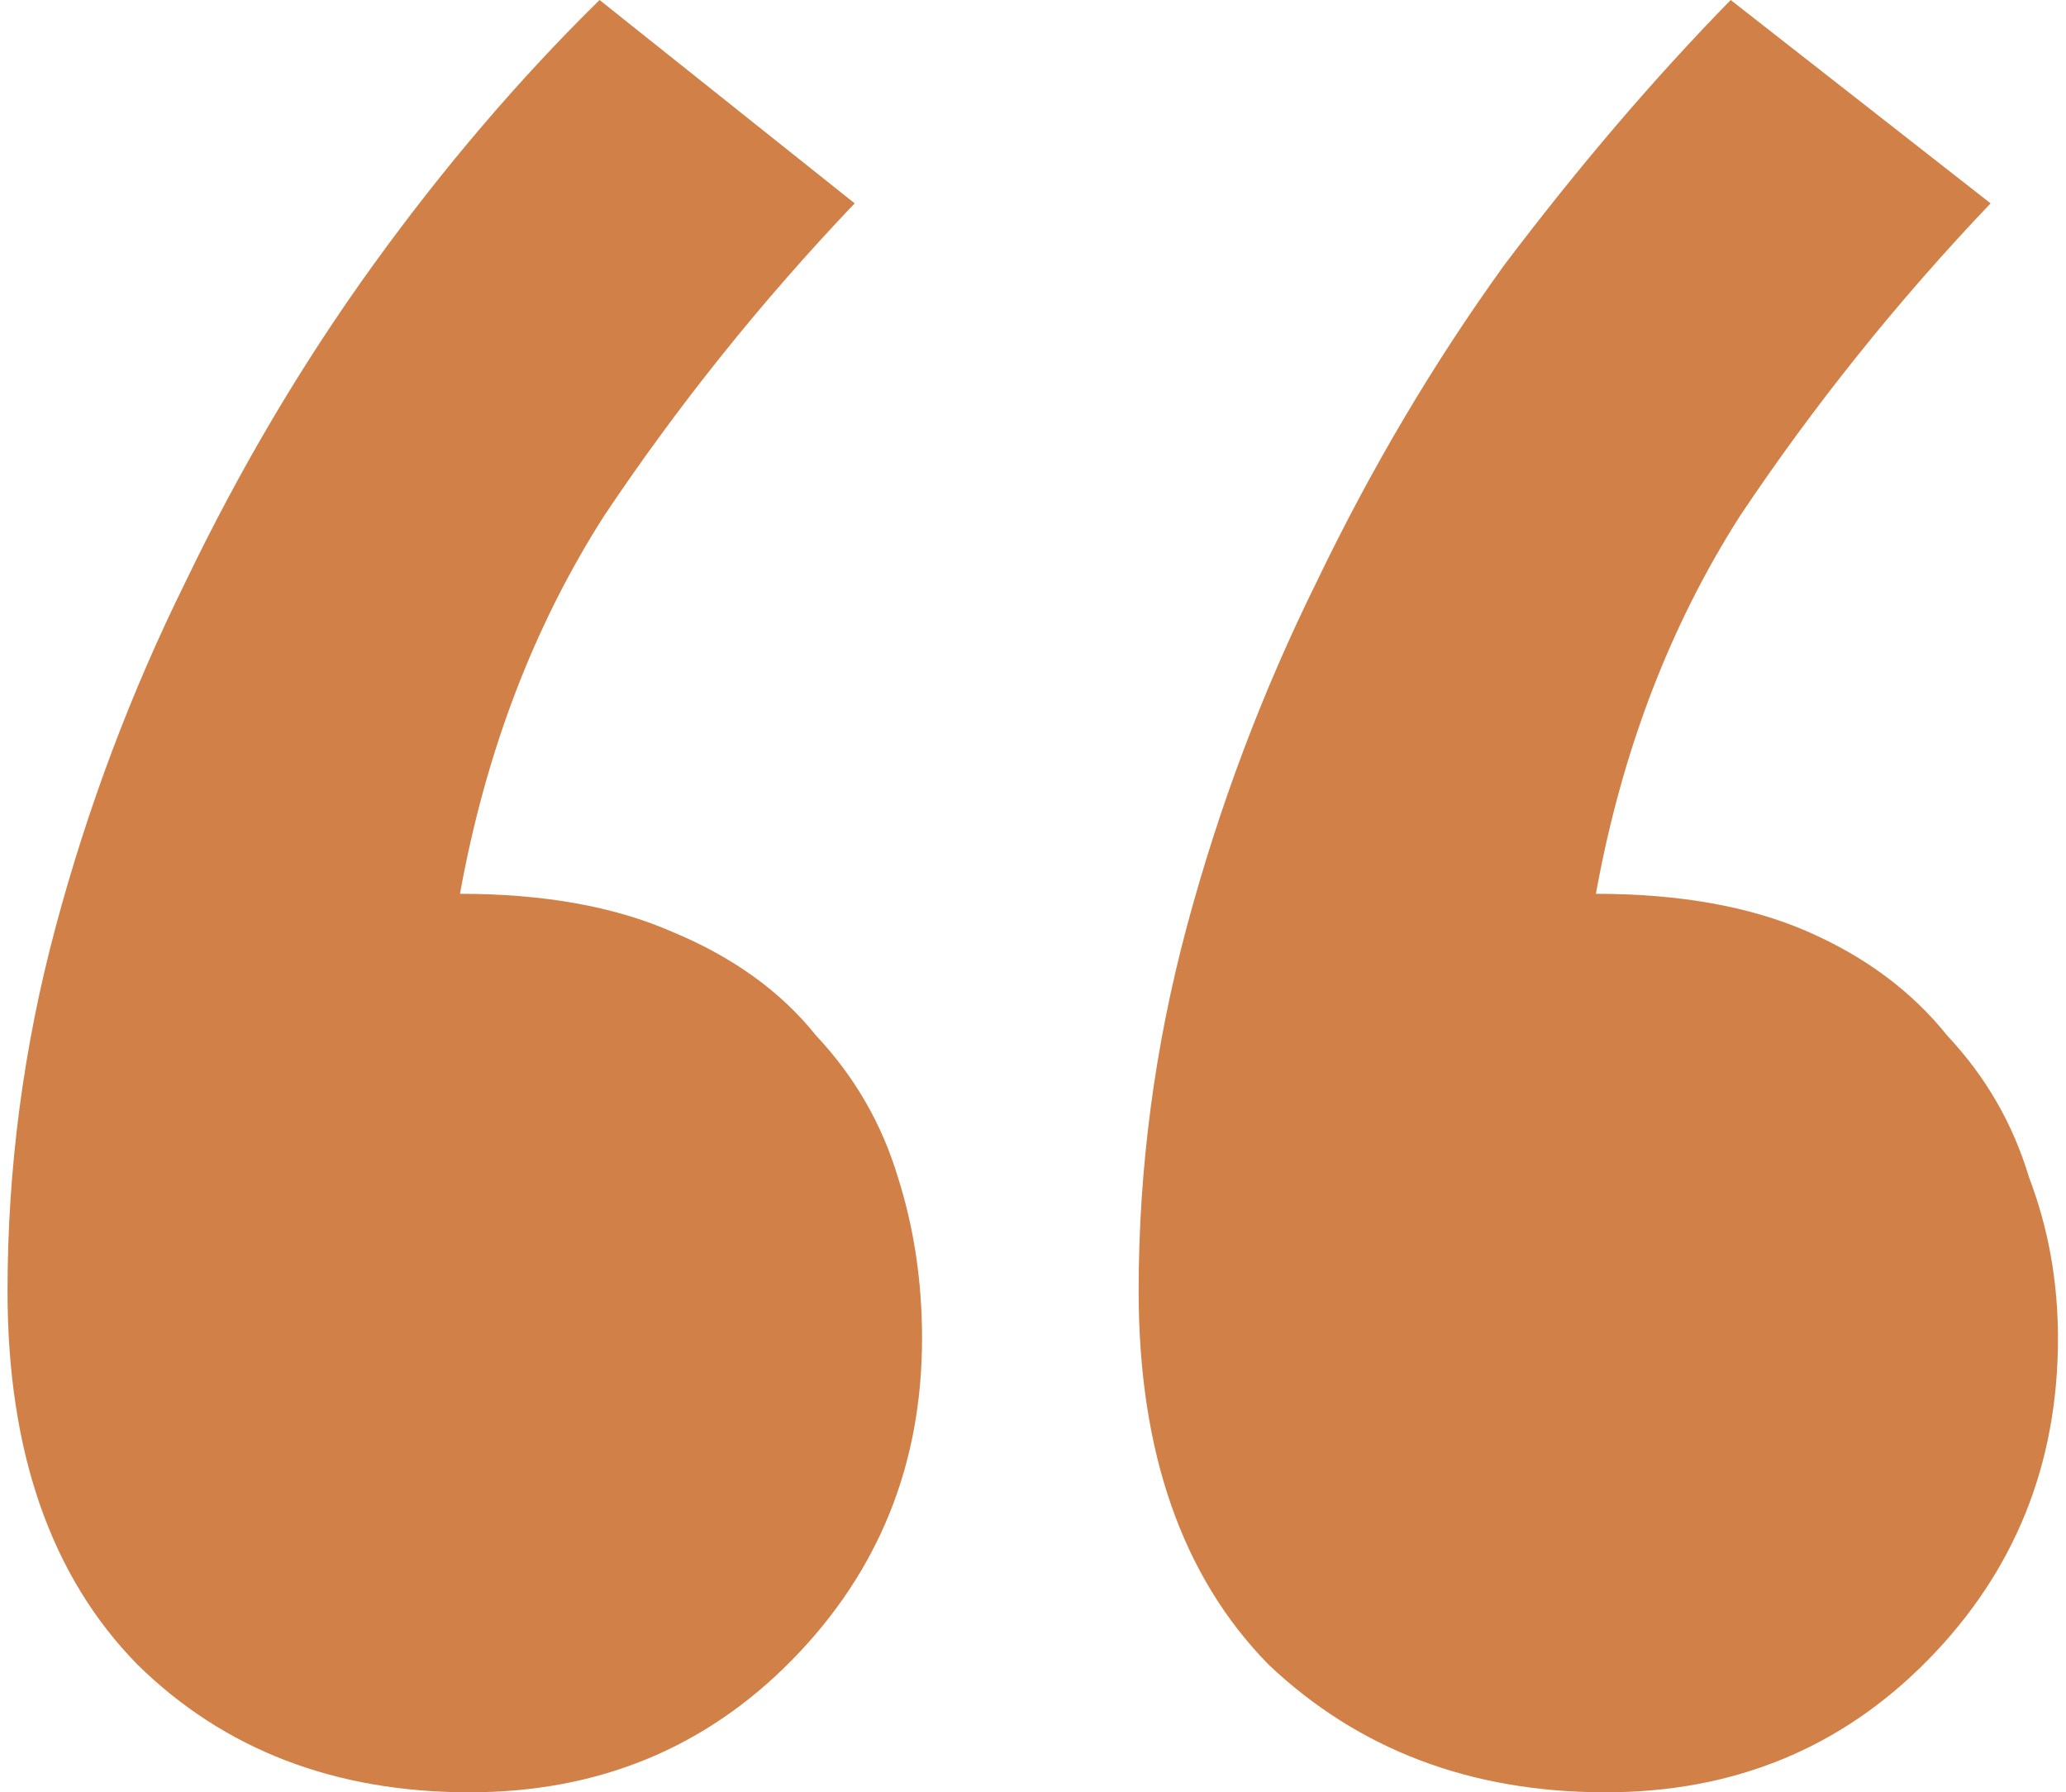 <svg width="98" height="85" viewBox="0 0 98 85" fill="none" xmlns="http://www.w3.org/2000/svg">
<path d="M43.737 63.47C43.737 69.45 41.682 74.534 37.573 78.72C33.463 82.907 28.364 85 22.276 85C15.883 85 10.632 82.981 6.522 78.945C2.412 74.758 0.357 68.852 0.357 61.227C0.357 55.396 1.118 49.639 2.641 43.958C4.163 38.276 6.217 32.819 8.805 27.586C11.393 22.203 14.361 17.194 17.709 12.559C21.058 7.924 24.635 3.738 28.44 0L40.541 9.644C36.127 14.279 32.169 19.213 28.668 24.446C25.32 29.679 23.037 35.66 21.819 42.388C25.776 42.388 29.125 42.986 31.865 44.182C34.757 45.378 37.04 47.023 38.714 49.116C40.541 51.06 41.834 53.303 42.596 55.844C43.357 58.237 43.737 60.778 43.737 63.47ZM97.619 63.47C97.619 69.45 95.564 74.534 91.455 78.72C87.345 82.907 82.246 85 76.158 85C69.765 85 64.438 82.981 60.176 78.945C56.066 74.758 54.011 68.852 54.011 61.227C54.011 55.396 54.772 49.639 56.294 43.958C57.816 38.276 59.871 32.819 62.459 27.586C65.046 22.203 68.015 17.194 71.363 12.559C74.864 7.924 78.441 3.738 82.094 0L94.423 9.644C90.009 14.279 86.051 19.213 82.551 24.446C79.202 29.679 76.919 35.66 75.701 42.388C79.659 42.388 83.007 42.986 85.747 44.182C88.487 45.378 90.694 47.023 92.368 49.116C94.195 51.06 95.488 53.303 96.249 55.844C97.163 58.237 97.619 60.778 97.619 63.47Z" fill="#D18147"/>
</svg>
